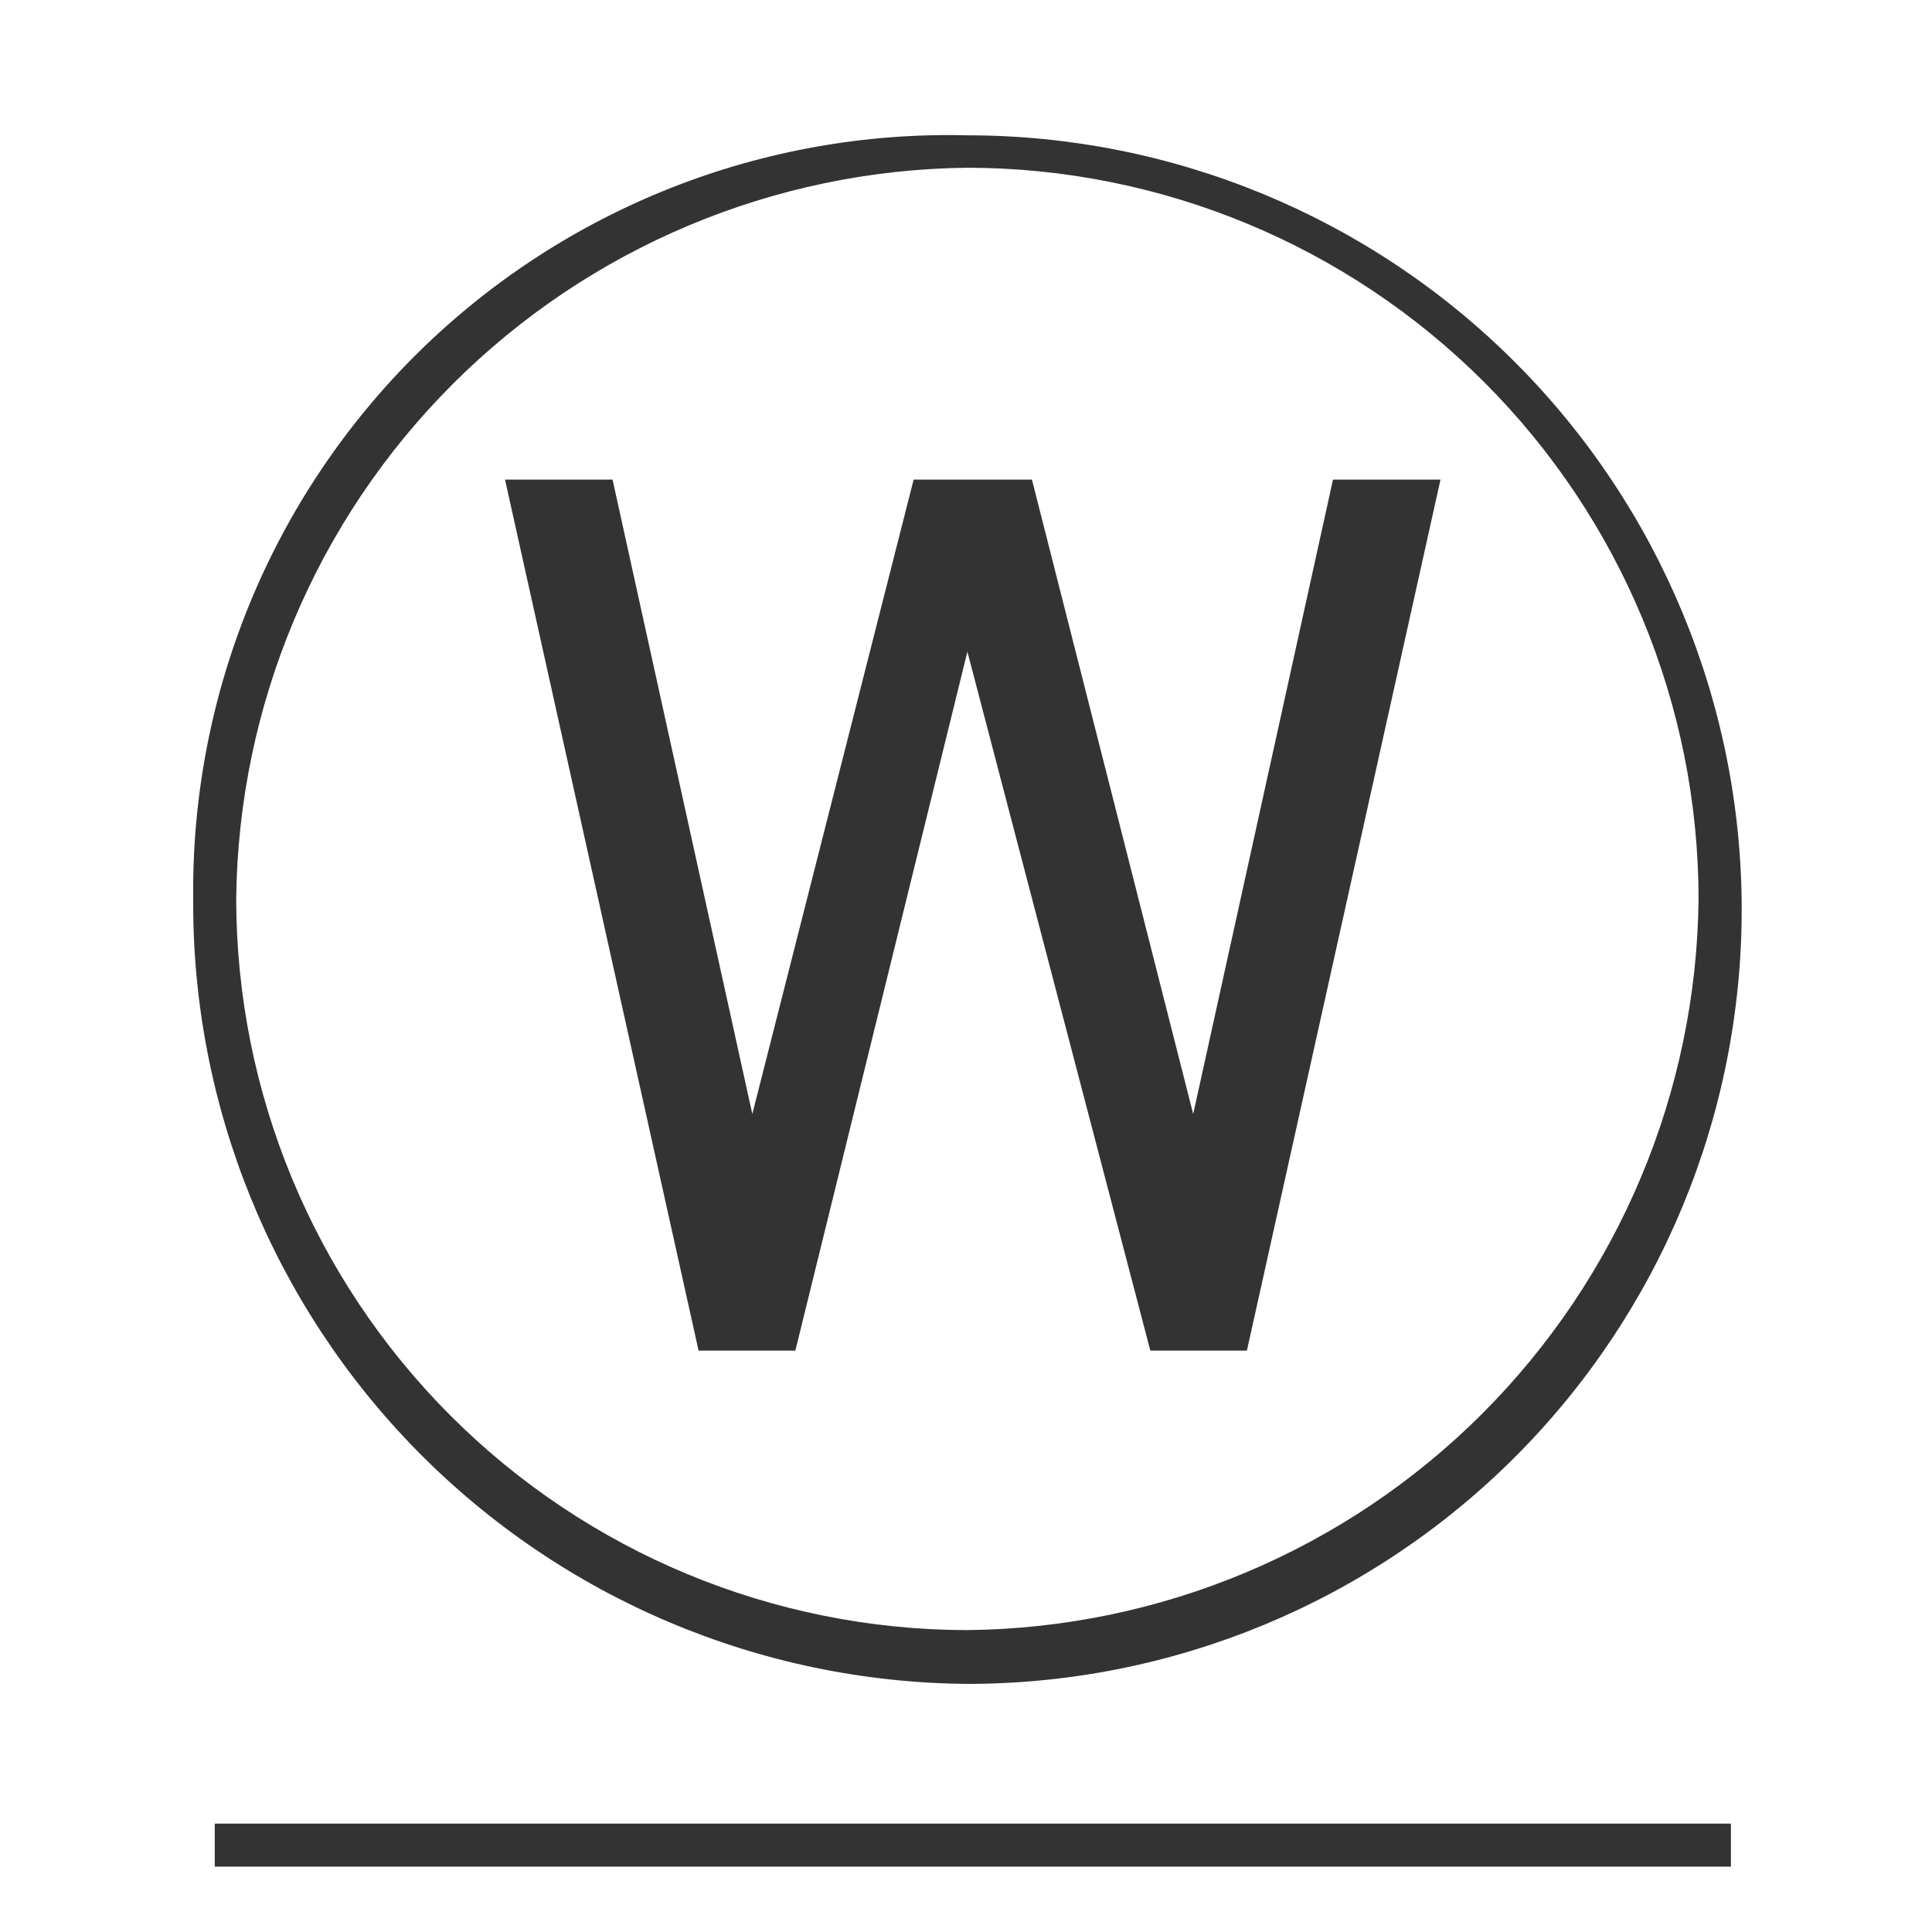 <svg width="50" height="50" viewBox="0 0 50 50" fill="none" xmlns="http://www.w3.org/2000/svg">
<path d="M25.036 43.579C30.351 43.579 35.448 41.468 39.206 37.71C42.964 33.952 45.075 28.855 45.075 23.541C45.075 18.226 42.964 13.129 39.206 9.371C35.448 5.613 30.351 3.502 25.036 3.502C22.41 3.436 19.798 3.9 17.355 4.867C14.913 5.833 12.69 7.282 10.82 9.126C8.95 10.971 7.47 13.174 6.47 15.603C5.471 18.032 4.971 20.638 5 23.264C4.967 28.614 7.059 33.758 10.815 37.567C14.572 41.376 19.687 43.538 25.036 43.579ZM25.036 4.341C30.053 4.347 34.863 6.342 38.411 9.89C41.959 13.437 43.954 18.247 43.959 23.264C43.907 28.267 41.896 33.049 38.359 36.587C34.821 40.124 30.039 42.135 25.036 42.187C20.019 42.182 15.209 40.187 11.662 36.639C8.114 33.091 6.119 28.281 6.113 23.264C6.166 18.262 8.176 13.479 11.714 9.942C15.251 6.404 20.034 4.394 25.036 4.341Z" fill="#333333"/>
<path d="M20.584 34.953L25.036 16.865L29.77 34.953H32.27L37.28 12.412H34.498L30.88 28.831L26.706 12.412H23.645L19.47 28.831L15.853 12.412H13.07L18.079 34.953H20.584Z" fill="#333333"/>
<path d="M44.796 47.195H5.558V48.308H44.796V47.195Z" fill="#333333"/>
</svg>
